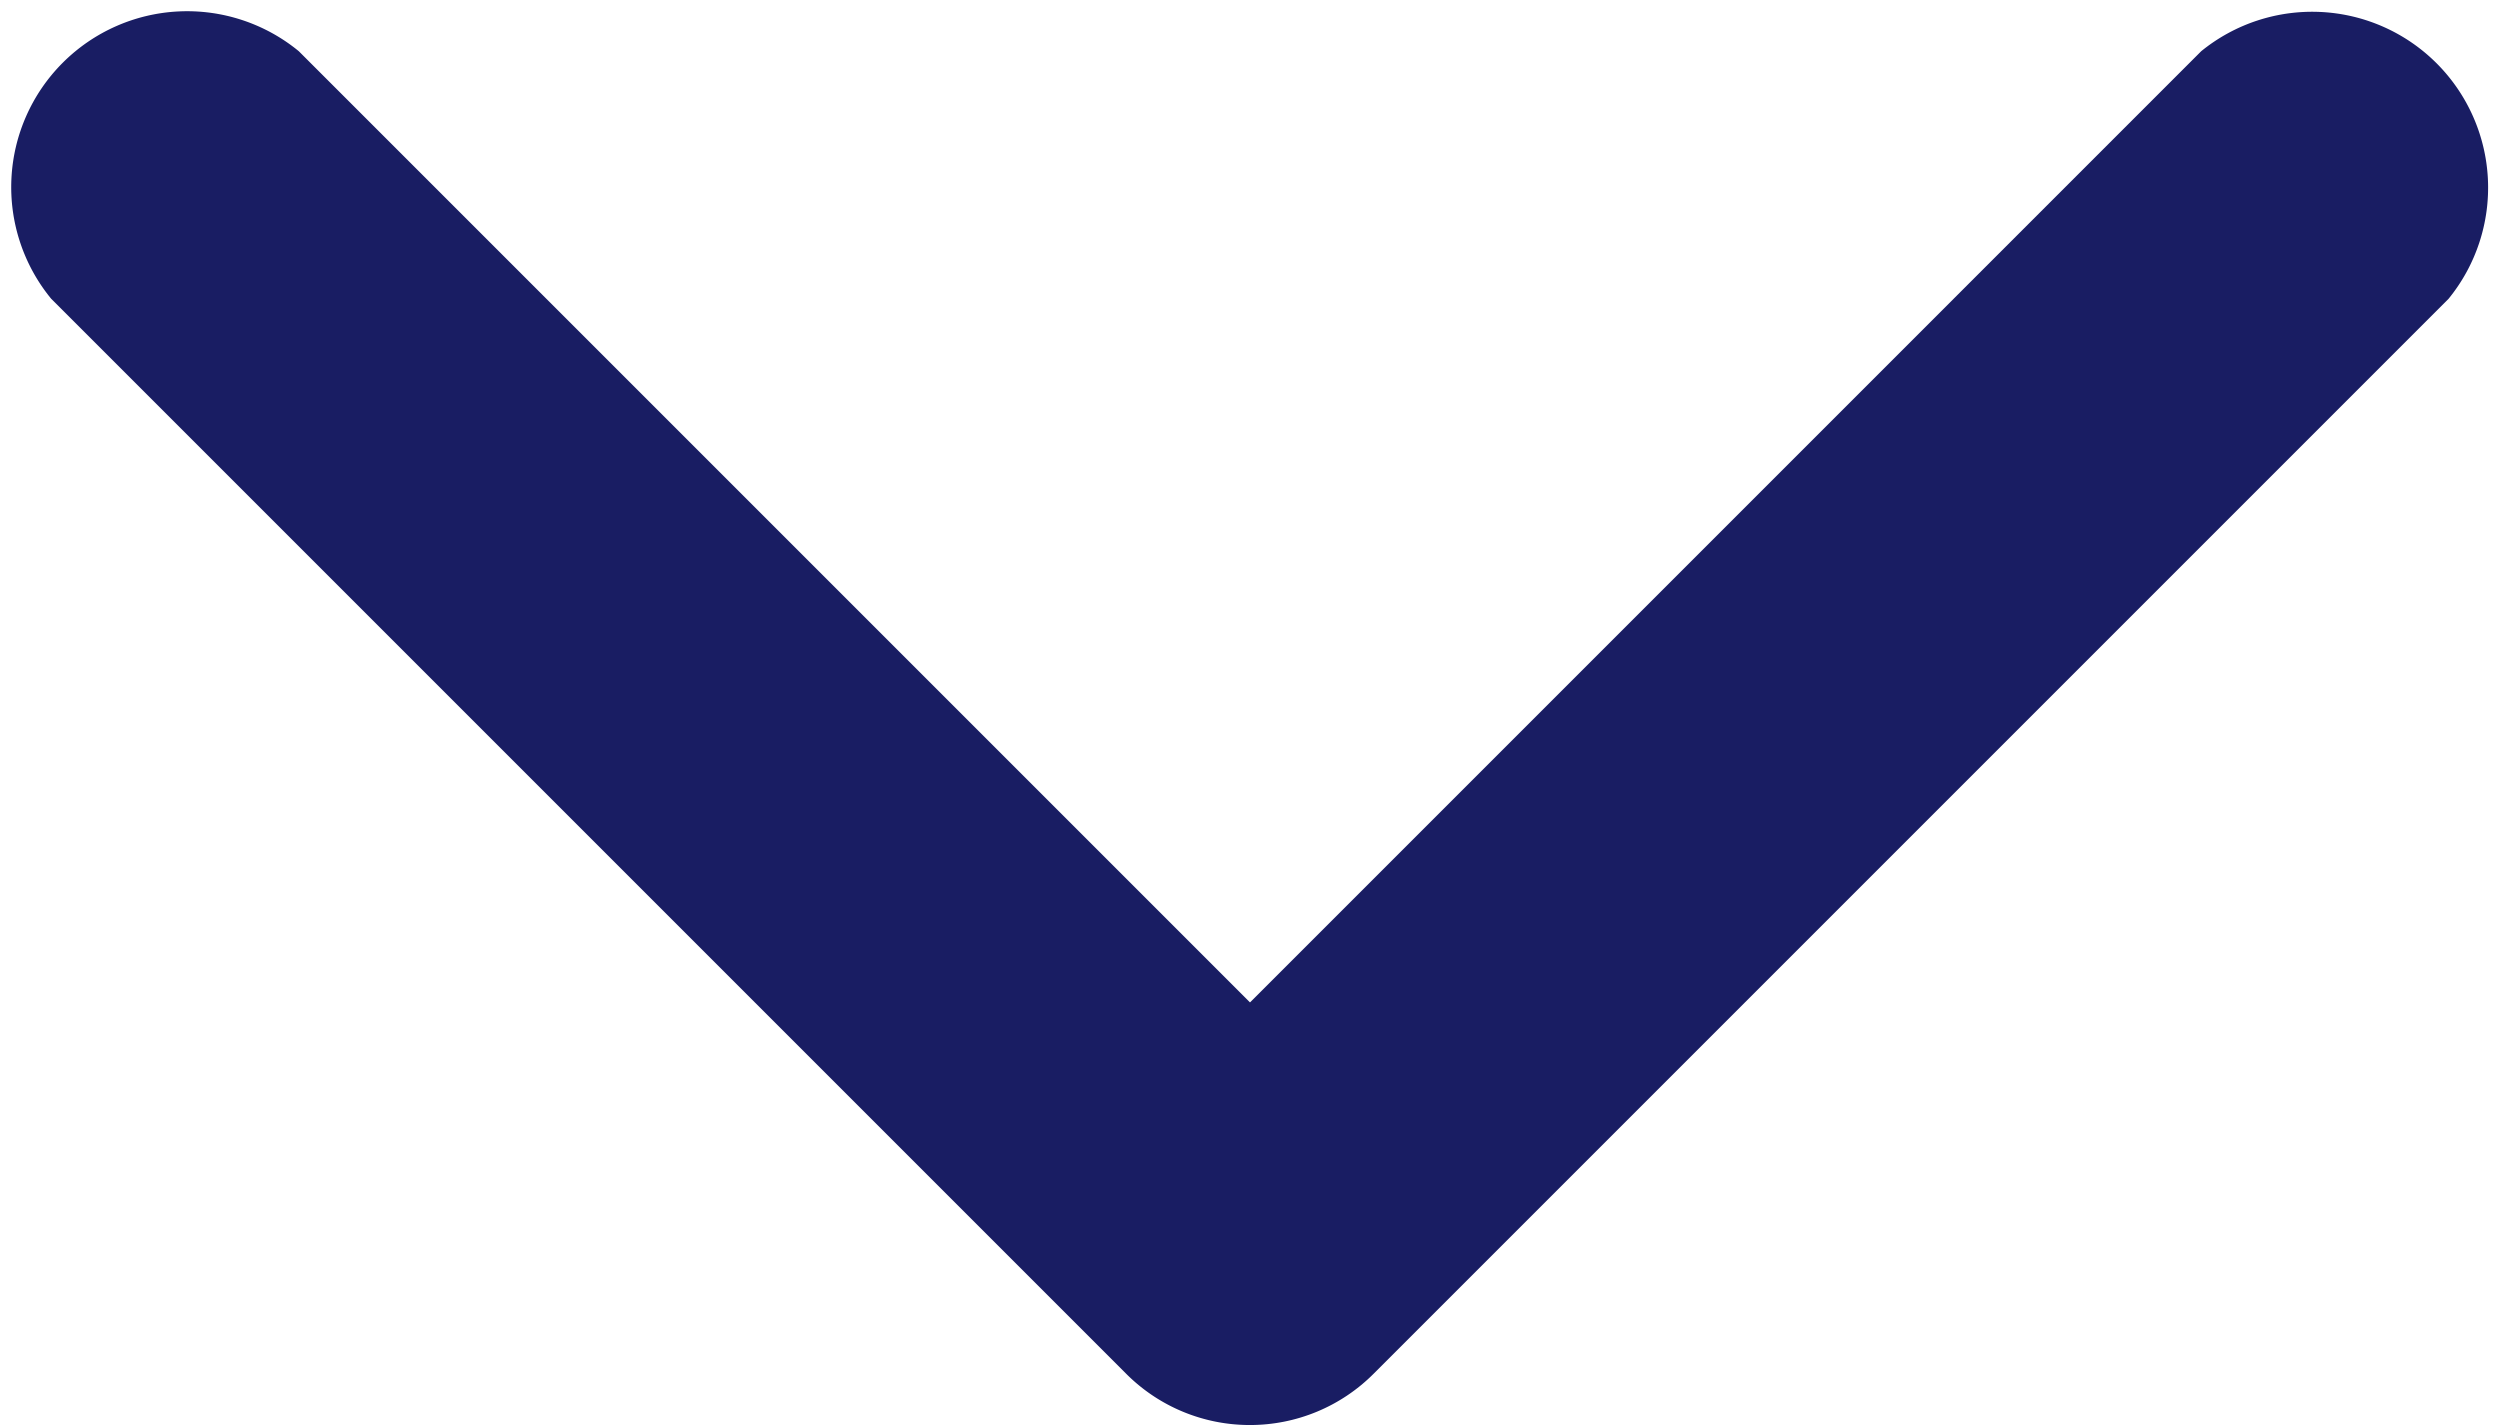 <svg xmlns="http://www.w3.org/2000/svg" width="11.37" height="6.481" viewBox="0 0 11.37 6.481"><path d="M5.686,103.622a.794.794,0,0,1-.563-.233L.234,98.5A.8.8,0,0,1,1.36,97.374L5.686,101.7l4.326-4.326A.8.8,0,0,1,11.137,98.5l-4.889,4.889A.794.794,0,0,1,5.686,103.622Z" transform="translate(-0.001 -97.141)" fill="#191d63"/></svg>